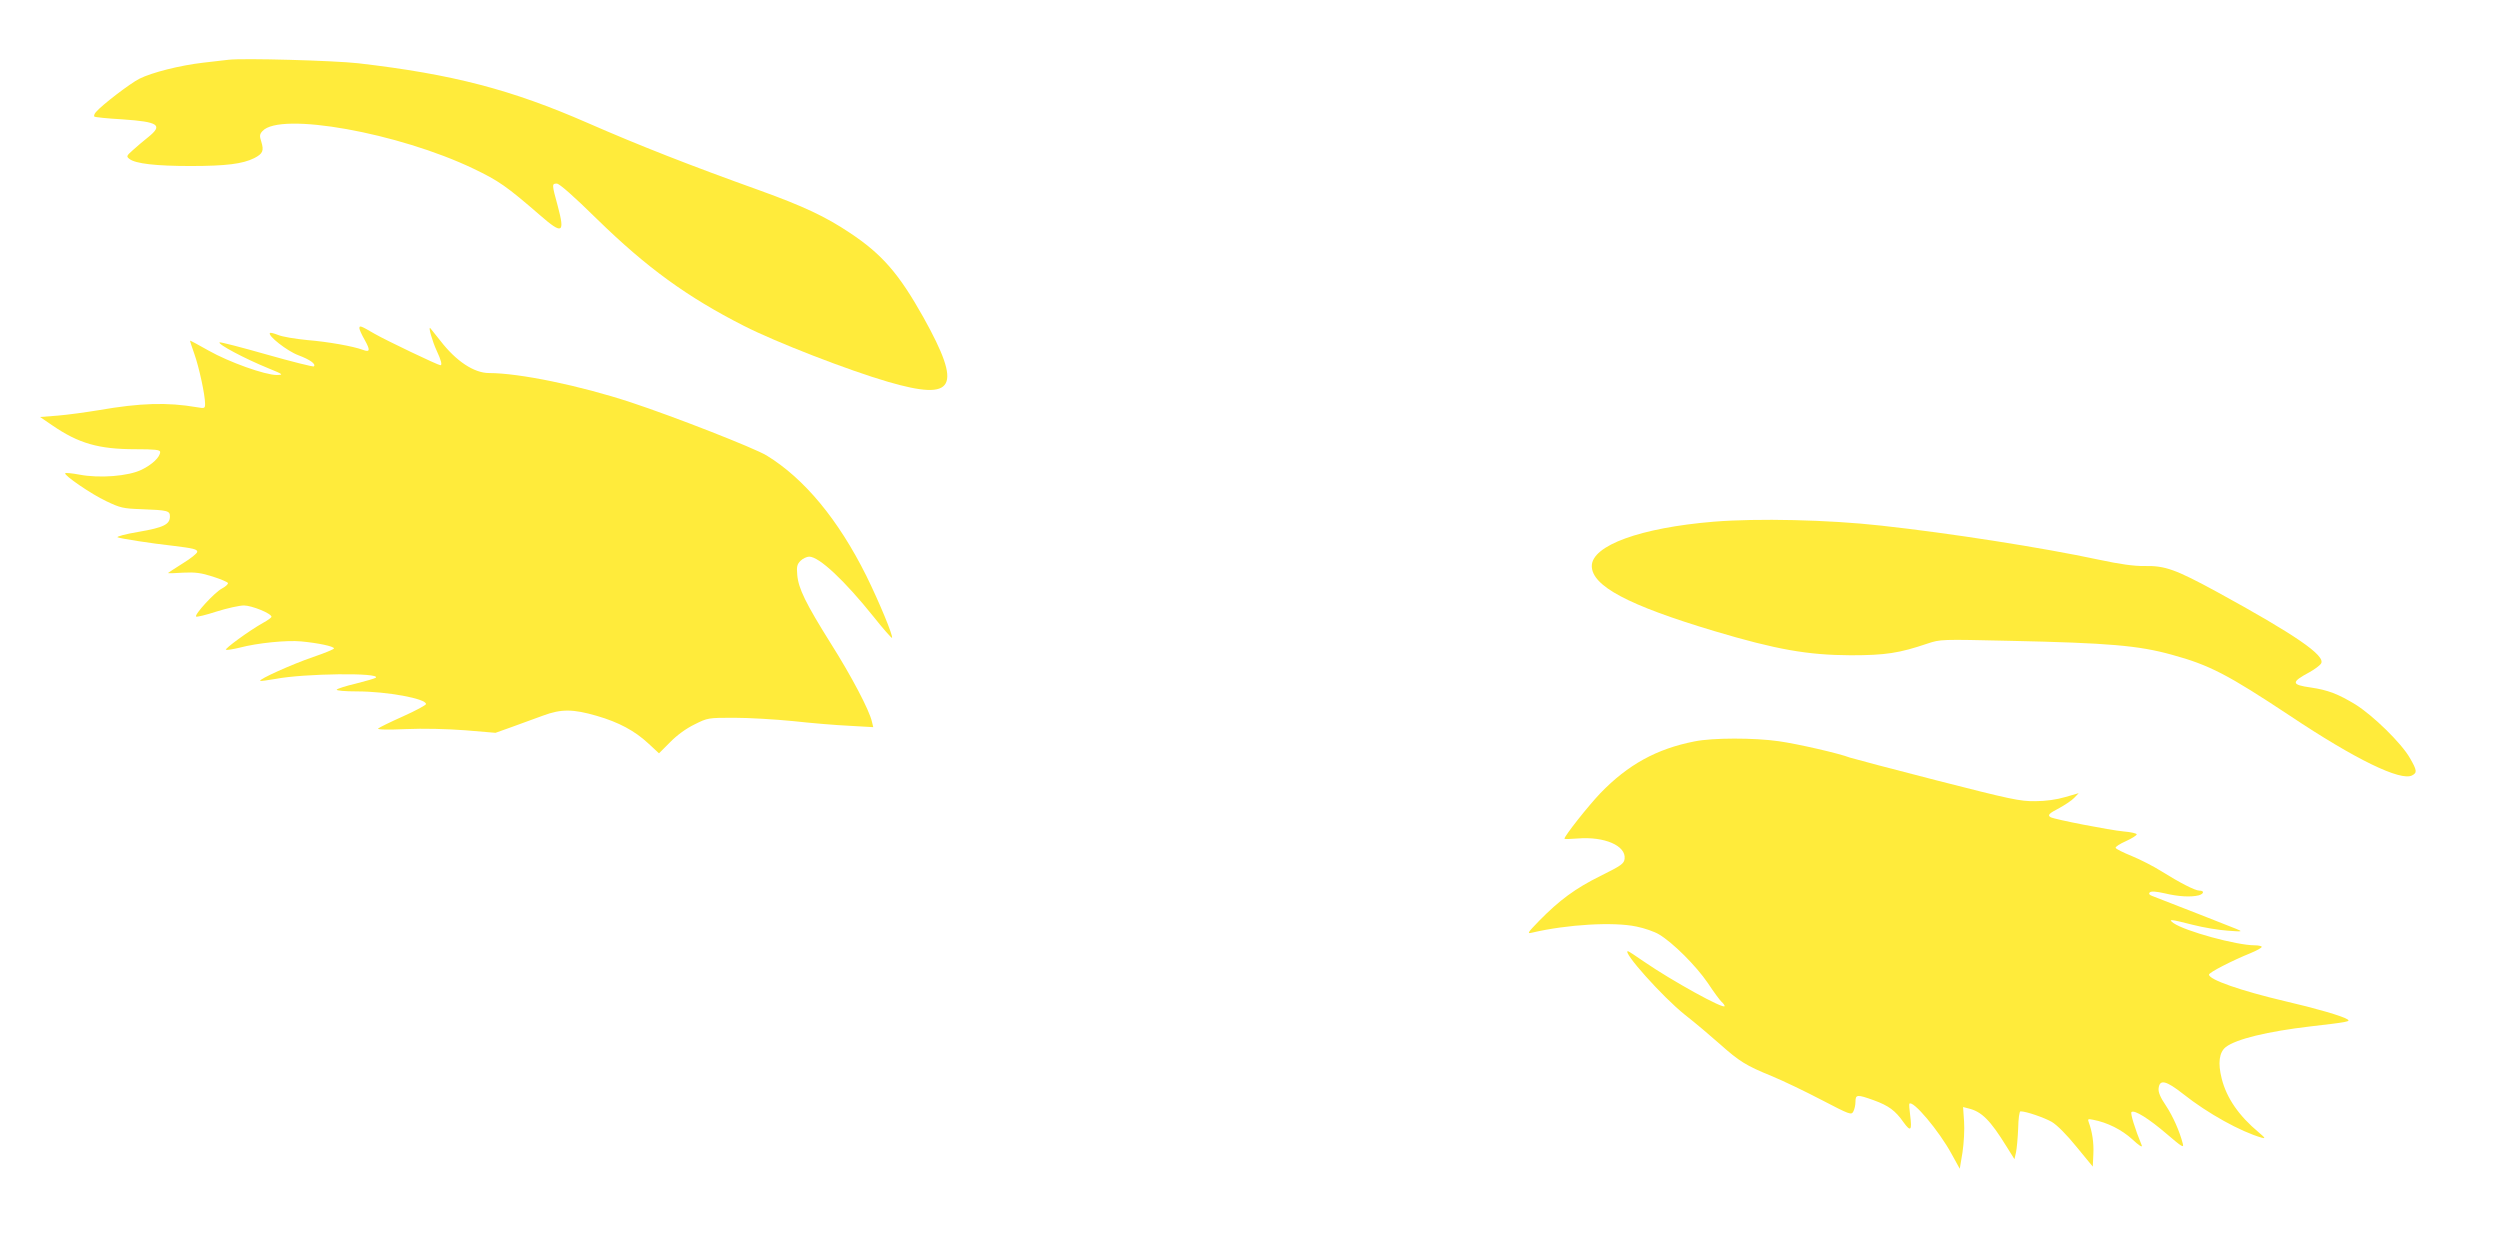 <?xml version="1.0" standalone="no"?>
<!DOCTYPE svg PUBLIC "-//W3C//DTD SVG 20010904//EN"
 "http://www.w3.org/TR/2001/REC-SVG-20010904/DTD/svg10.dtd">
<svg version="1.0" xmlns="http://www.w3.org/2000/svg"
 width="1280pt" height="640pt" viewBox="0 0 1280 640"
 preserveAspectRatio="xMidYMid meet">
<g transform="translate(0,640) scale(0.1,-0.1)"
fill="#ffeb3b" stroke="none">
<path d="M1170 6094 c-19 -2 -78 -9 -130 -15 -120 -14 -262 -50 -326 -82 -48
-24 -195 -137 -223 -171 -8 -9 -11 -19 -8 -23 4 -3 68 -10 143 -14 187 -13
210 -29 133 -91 -23 -18 -58 -48 -78 -66 -34 -30 -35 -33 -18 -46 31 -24 136
-36 313 -36 182 0 266 11 325 40 45 23 51 38 37 84 -10 30 -9 39 6 55 90 100
697 -9 1081 -193 129 -62 168 -89 340 -238 115 -100 128 -93 91 46 -31 113
-31 116 -5 116 13 0 86 -64 207 -183 254 -248 461 -398 750 -545 164 -84 539
-229 739 -287 344 -100 382 -31 181 330 -125 223 -211 323 -377 433 -124 83
-237 136 -461 217 -357 128 -617 230 -880 345 -393 172 -693 250 -1175 306
-123 14 -590 27 -665 18z"/>
<path d="M1840 4719 c0 -6 12 -33 27 -59 30 -54 28 -65 -10 -51 -48 18 -175
41 -285 50 -61 6 -127 17 -148 26 -20 8 -39 13 -42 10 -13 -13 89 -93 146
-114 59 -22 91 -45 79 -57 -3 -3 -112 24 -242 61 -130 37 -238 65 -241 62 -10
-9 128 -83 251 -133 76 -31 78 -33 42 -34 -60 0 -245 66 -349 125 -51 29 -94
52 -95 51 -1 -1 9 -31 22 -68 24 -67 55 -210 55 -255 0 -24 -2 -25 -42 -18
-151 26 -289 22 -502 -15 -67 -11 -161 -24 -211 -28 l-90 -7 63 -43 c134 -92
237 -122 425 -122 100 0 127 -3 127 -14 0 -26 -41 -65 -95 -91 -67 -33 -215
-45 -319 -25 -37 7 -69 10 -72 7 -9 -9 133 -107 210 -143 71 -34 87 -38 179
-41 136 -5 147 -8 147 -37 0 -41 -32 -57 -160 -79 -66 -11 -115 -24 -108 -28
12 -6 170 -31 288 -44 98 -12 120 -17 120 -30 0 -8 -34 -35 -75 -60 -41 -26
-75 -48 -75 -49 0 -2 35 -1 78 2 61 3 92 -1 151 -20 41 -13 76 -28 78 -33 2
-6 -13 -19 -32 -29 -37 -20 -141 -133 -131 -143 3 -3 50 8 105 26 54 17 117
31 140 31 40 0 141 -41 141 -58 0 -4 -19 -18 -43 -31 -73 -41 -201 -135 -190
-138 6 -2 37 3 70 11 91 24 241 39 315 32 85 -8 168 -25 168 -36 0 -4 -48 -24
-107 -44 -108 -37 -279 -114 -271 -122 3 -2 38 3 79 10 145 28 542 33 513 6
-5 -4 -51 -17 -102 -30 -51 -12 -95 -26 -98 -31 -3 -5 43 -9 104 -9 152 0 355
-37 353 -65 0 -5 -53 -34 -118 -63 -65 -29 -122 -57 -127 -62 -6 -6 52 -7 141
-3 90 4 212 1 305 -6 l155 -13 84 30 c46 17 118 43 159 58 94 35 154 34 275
-1 114 -33 195 -77 264 -141 l55 -51 57 57 c35 36 82 70 125 91 68 34 70 34
204 34 74 0 209 -8 300 -17 91 -10 220 -21 288 -24 l123 -7 -7 29 c-13 58
-105 233 -210 399 -129 206 -166 282 -172 351 -4 43 -1 55 17 73 11 11 32 21
44 21 51 0 181 -122 330 -308 49 -62 92 -110 94 -108 8 7 -66 185 -131 317
-144 289 -318 499 -511 617 -65 39 -471 198 -695 272 -261 86 -571 150 -726
150 -77 0 -169 61 -249 165 -26 33 -49 62 -52 65 -12 11 11 -69 33 -116 23
-49 29 -74 19 -74 -12 0 -278 127 -337 161 -72 42 -78 44 -78 28z"/>
<path d="M8775 3729 c-376 -31 -625 -122 -625 -227 0 -102 186 -201 627 -333
318 -95 479 -123 698 -124 180 0 249 11 394 60 67 22 68 22 421 14 509 -11
659 -24 829 -71 194 -53 286 -101 606 -313 334 -223 567 -336 625 -305 27 14
25 26 -12 90 -43 75 -187 216 -278 273 -89 54 -141 74 -229 87 -100 14 -102
27 -7 78 27 15 54 35 60 45 24 40 -132 147 -534 367 -212 115 -264 134 -370
132 -52 -1 -125 9 -237 33 -285 61 -757 135 -1113 174 -269 30 -631 38 -855
20z"/>
<path d="M8676 2604 c-194 -38 -341 -119 -482 -265 -62 -65 -184 -219 -184
-233 0 -3 30 -2 68 1 137 11 248 -37 240 -104 -3 -25 -17 -35 -124 -88 -129
-64 -210 -124 -314 -230 -60 -62 -63 -67 -35 -60 179 42 417 56 534 31 40 -8
92 -26 115 -40 71 -42 190 -161 250 -249 31 -47 63 -90 71 -97 8 -7 15 -16 15
-21 0 -20 -273 131 -412 227 -43 30 -80 54 -83 54 -32 0 179 -236 291 -325 55
-43 135 -111 179 -150 101 -90 135 -111 265 -164 58 -24 173 -79 257 -123 144
-75 152 -78 162 -59 6 11 11 33 11 50 0 38 9 38 93 8 77 -28 111 -53 153 -113
37 -51 44 -43 34 36 -4 30 -6 57 -4 59 18 20 152 -139 216 -257 l42 -76 14 84
c7 47 11 118 8 158 l-5 74 27 -7 c68 -16 112 -60 196 -196 l40 -64 8 35 c4 19
9 74 11 122 1 51 6 88 12 88 29 0 121 -32 160 -54 27 -16 77 -66 127 -128 l83
-101 3 64 c3 58 -6 116 -24 164 -6 16 -3 17 22 12 74 -14 147 -51 201 -100 33
-31 53 -44 49 -32 -36 87 -59 165 -53 171 14 14 90 -34 182 -113 76 -65 87
-72 81 -49 -16 63 -50 140 -87 196 -28 41 -39 68 -37 87 5 49 38 41 127 -29
125 -99 293 -192 401 -223 21 -6 18 -1 -15 27 -102 85 -165 176 -190 276 -20
79 -13 134 21 161 53 41 213 80 435 106 191 22 205 25 188 36 -26 17 -164 57
-320 93 -225 53 -389 110 -389 136 0 11 119 72 213 110 31 13 57 27 57 32 0 4
-16 8 -36 8 -92 0 -356 72 -416 114 -30 22 -15 20 99 -9 54 -14 134 -27 178
-30 78 -6 79 -5 45 9 -28 12 -321 126 -429 168 -17 6 -21 12 -14 19 7 7 32 5
77 -5 70 -17 135 -20 174 -10 27 8 29 24 3 24 -22 0 -100 40 -196 100 -38 24
-106 59 -150 77 -44 18 -81 36 -83 42 -2 5 22 21 52 34 31 14 56 30 56 35 0 5
-30 12 -67 15 -68 6 -356 62 -374 73 -17 10 -9 19 45 47 29 16 64 39 76 52
l23 24 -69 -20 c-44 -13 -100 -21 -154 -21 -77 -1 -124 9 -503 106 -230 59
-430 112 -445 117 -57 22 -267 70 -365 84 -126 18 -339 18 -431 -1z"/>
</g>
</svg>
